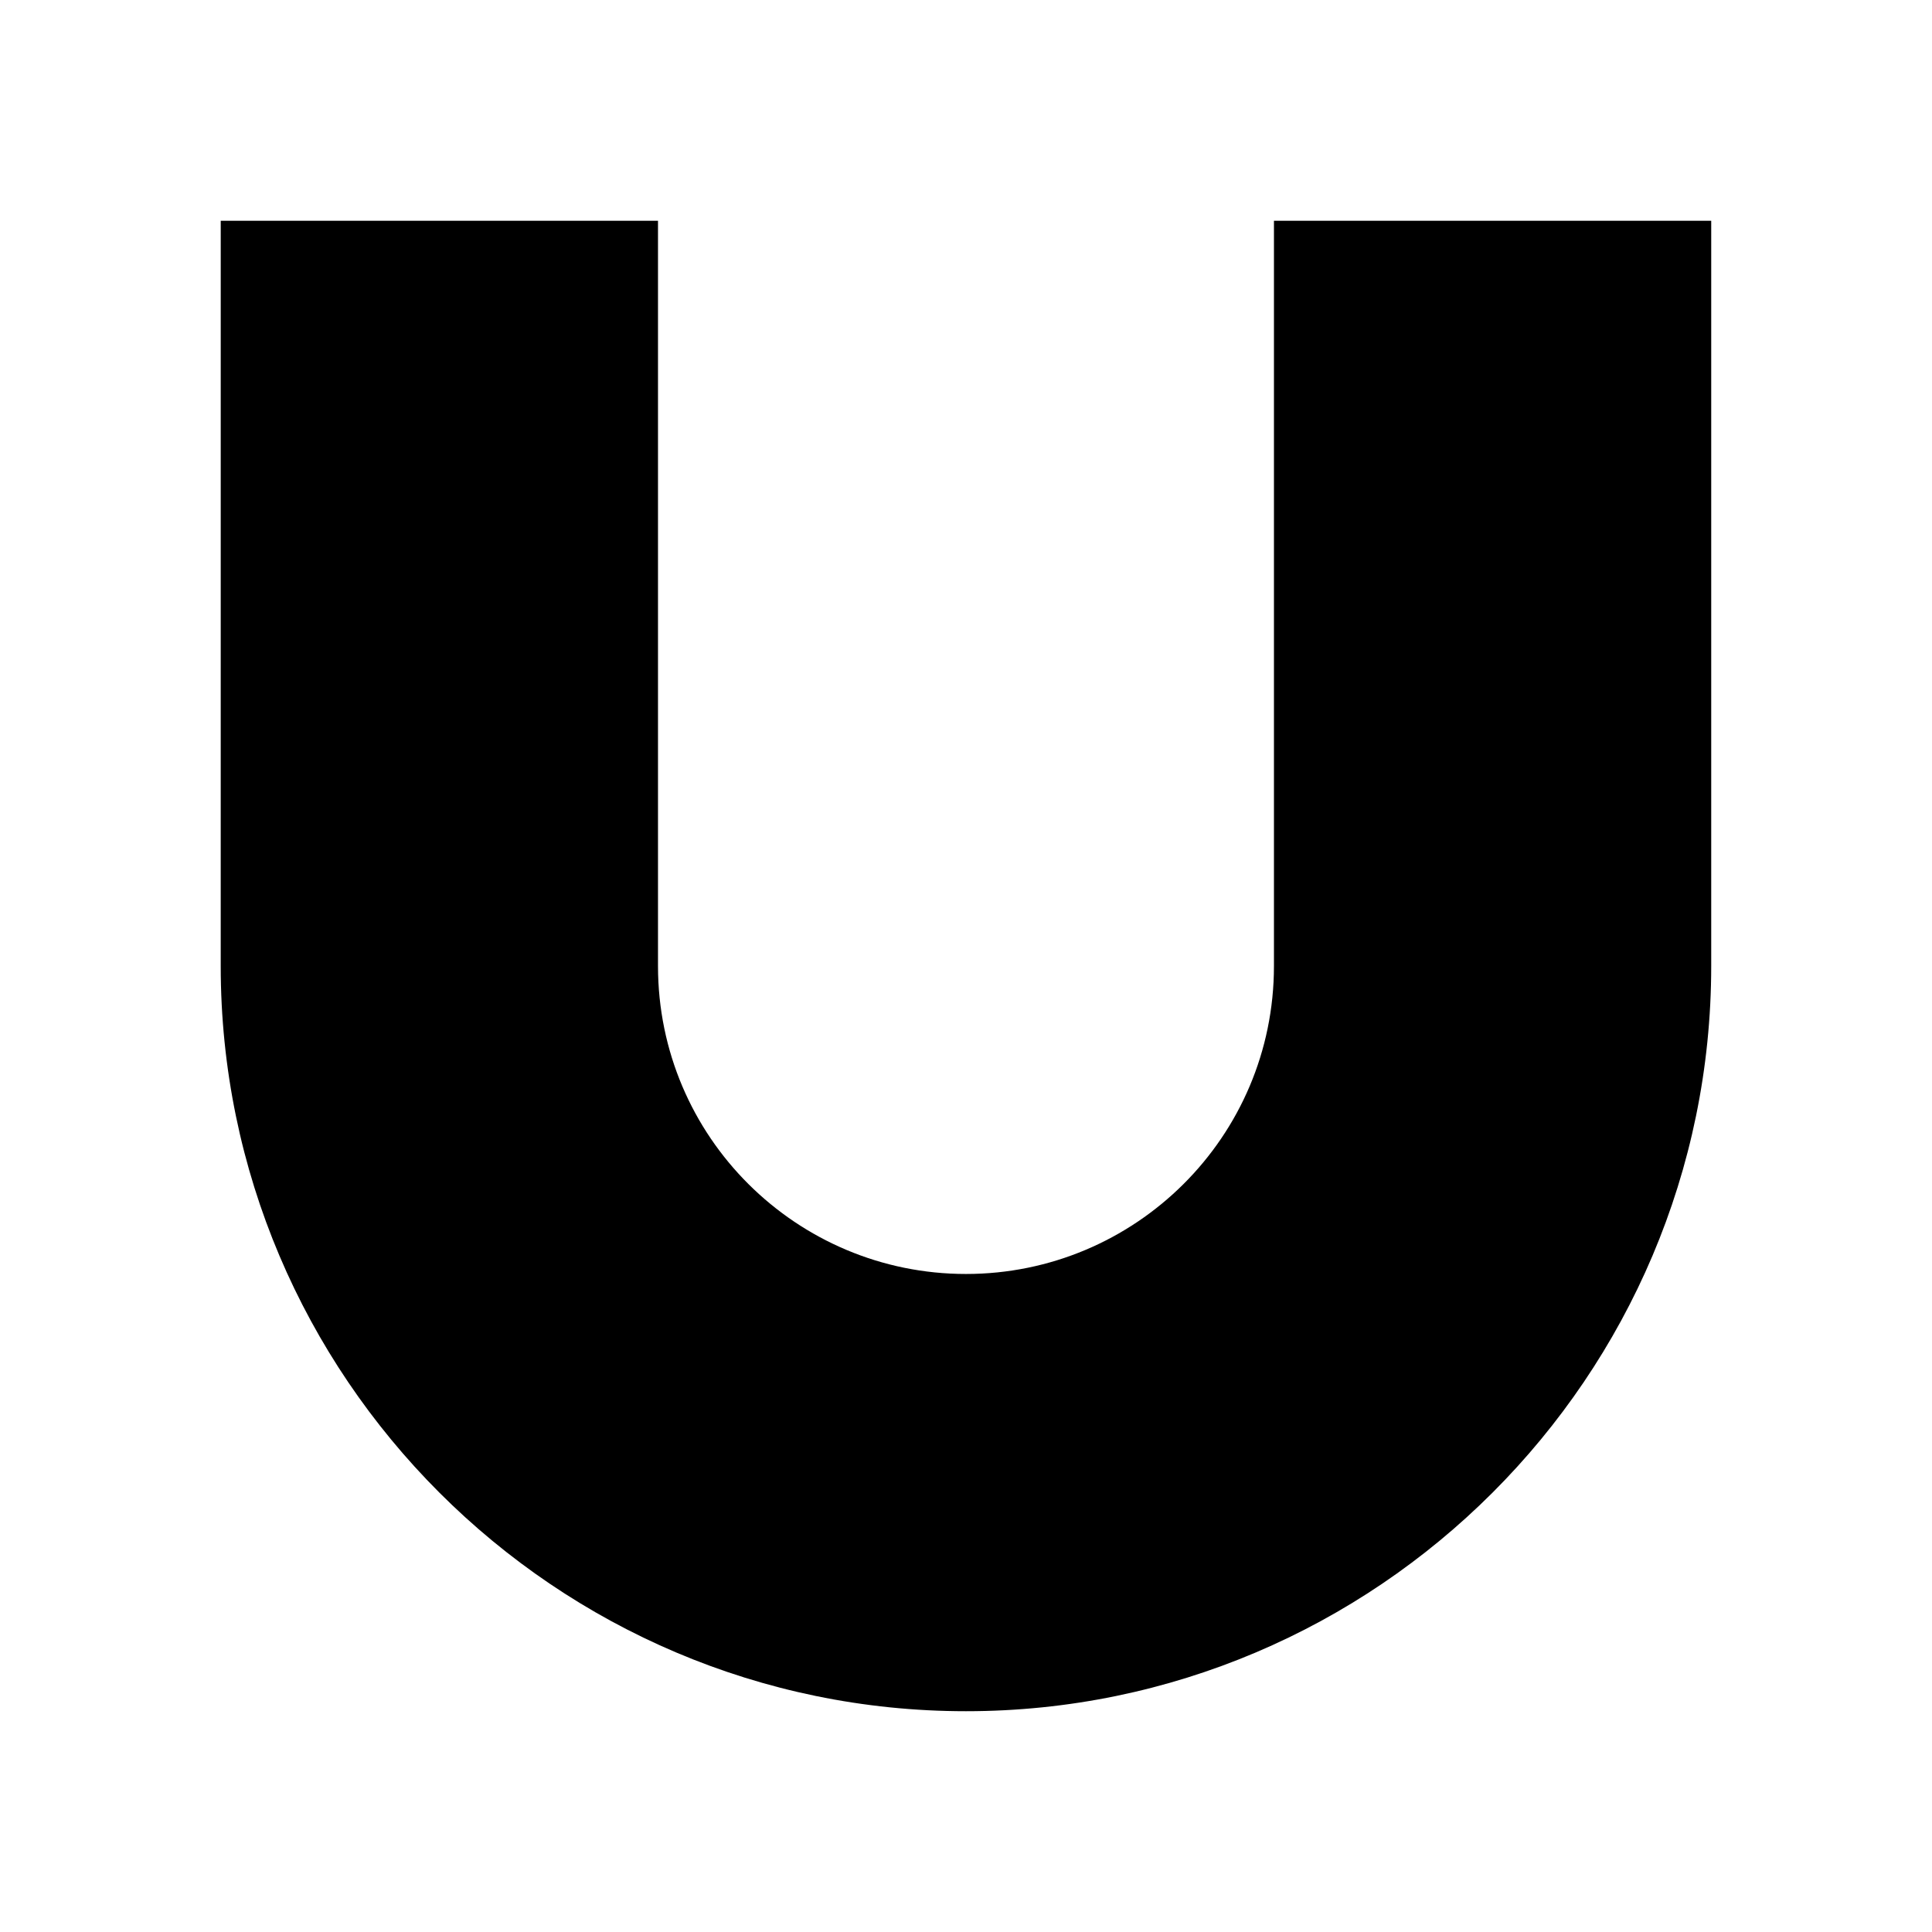 <?xml version="1.0" encoding="UTF-8"?>
<!-- Uploaded to: SVG Repo, www.svgrepo.com, Generator: SVG Repo Mixer Tools -->
<svg fill="#000000" width="800px" height="800px" version="1.1" viewBox="144 144 512 512" xmlns="http://www.w3.org/2000/svg">
 <path d="m400 597.49c108.82 0 197.49-88.672 197.49-197.49v-197.5h-115.88v197.5c0 45.344-36.777 81.617-81.617 81.617s-81.617-36.277-81.617-81.617v-197.5h-115.88l-0.004 197.5c0 108.82 88.672 197.49 197.5 197.49z"/>
</svg>